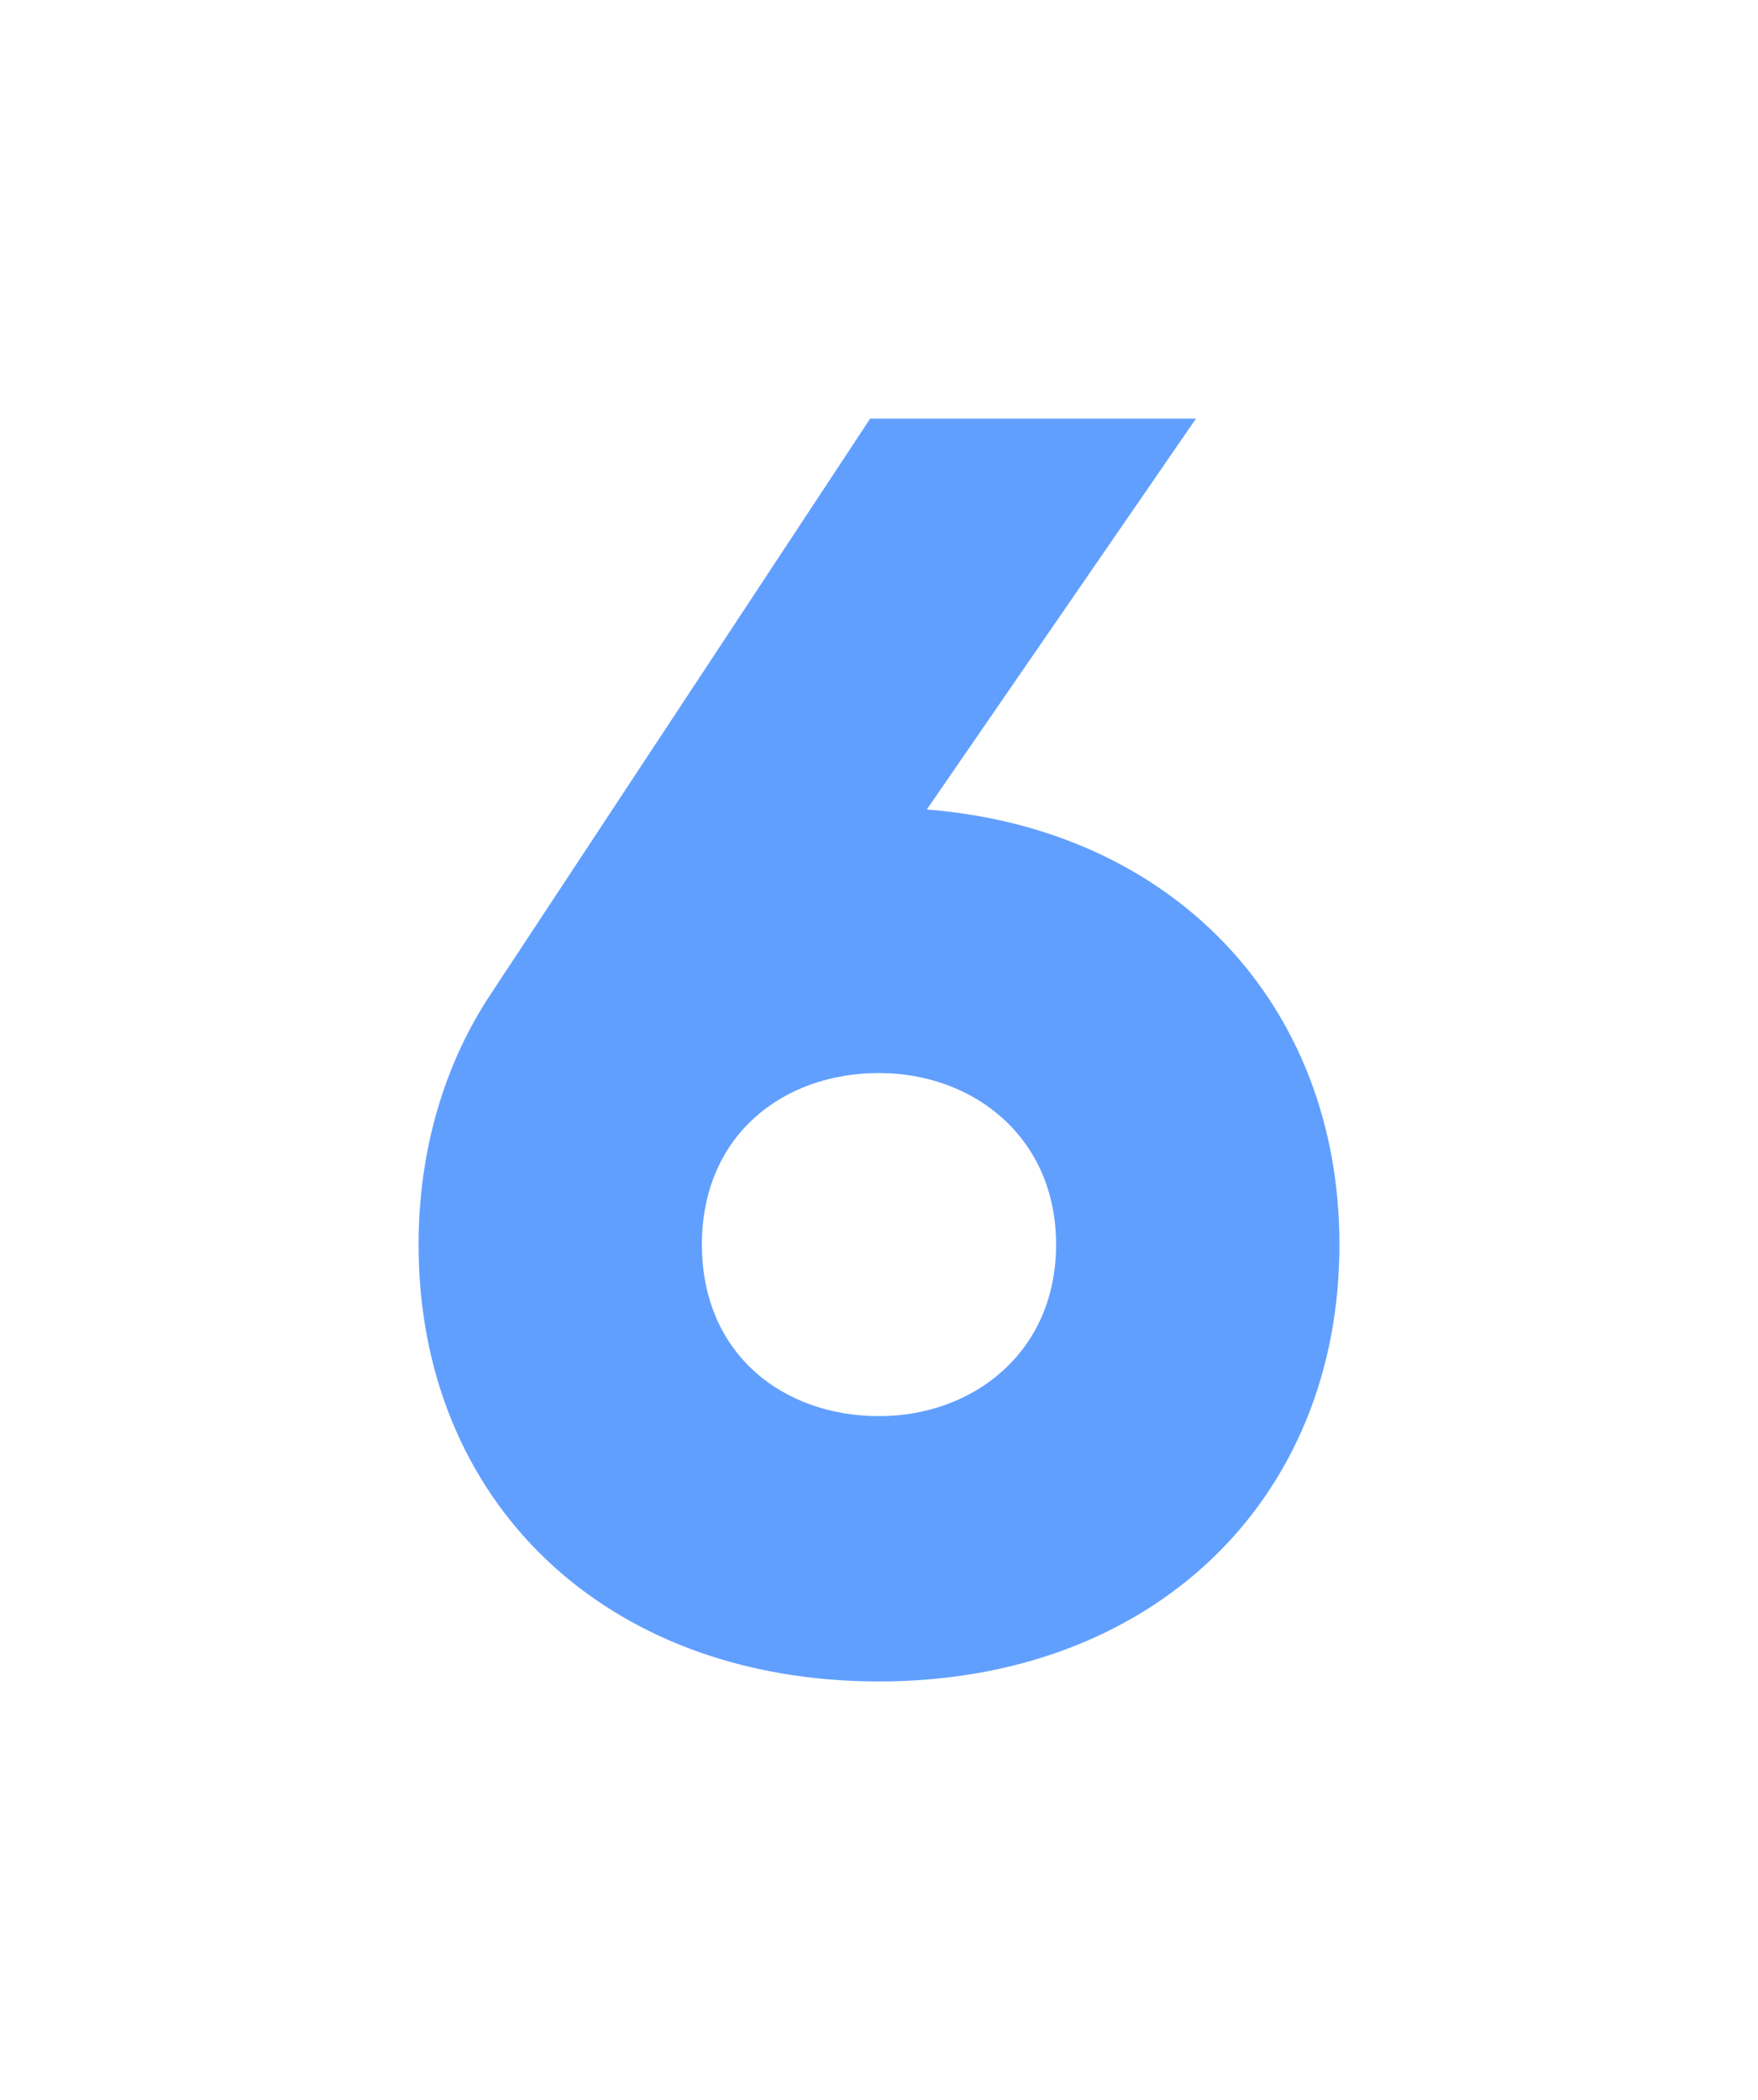 <?xml version="1.0" encoding="UTF-8"?> <svg xmlns="http://www.w3.org/2000/svg" width="252" height="301" viewBox="0 0 252 301" fill="none"> <g filter="url(#filter0_d)"> <path d="M132.854 66.024L171.438 10H124.731L70.408 92.388C63.808 102.275 60 114.696 60 128.385C60 165.143 86.654 191 126 191C165.092 191 192 165.143 192 128.385C192 93.909 168.138 68.812 132.854 66.024ZM126 152.975C112.292 152.975 100.615 144.102 100.615 128.385C100.615 112.668 112.292 103.796 126 103.796C139.454 103.796 151.385 112.922 151.385 128.385C151.385 143.849 139.454 152.975 126 152.975Z" fill="#619FFF"></path> </g> <defs> <filter id="filter0_d" x="0" y="0" width="252" height="301" filterUnits="userSpaceOnUse" color-interpolation-filters="sRGB"> <feFlood flood-opacity="0" result="BackgroundImageFix"></feFlood> <feColorMatrix in="SourceAlpha" type="matrix" values="0 0 0 0 0 0 0 0 0 0 0 0 0 0 0 0 0 0 127 0"></feColorMatrix> <feOffset dy="50"></feOffset> <feGaussianBlur stdDeviation="30"></feGaussianBlur> <feColorMatrix type="matrix" values="0 0 0 0 0.361 0 0 0 0 0.918 0 0 0 0 1 0 0 0 0.08 0"></feColorMatrix> <feBlend mode="normal" in2="BackgroundImageFix" result="effect1_dropShadow"></feBlend> <feBlend mode="normal" in="SourceGraphic" in2="effect1_dropShadow" result="shape"></feBlend> </filter> </defs> </svg> 